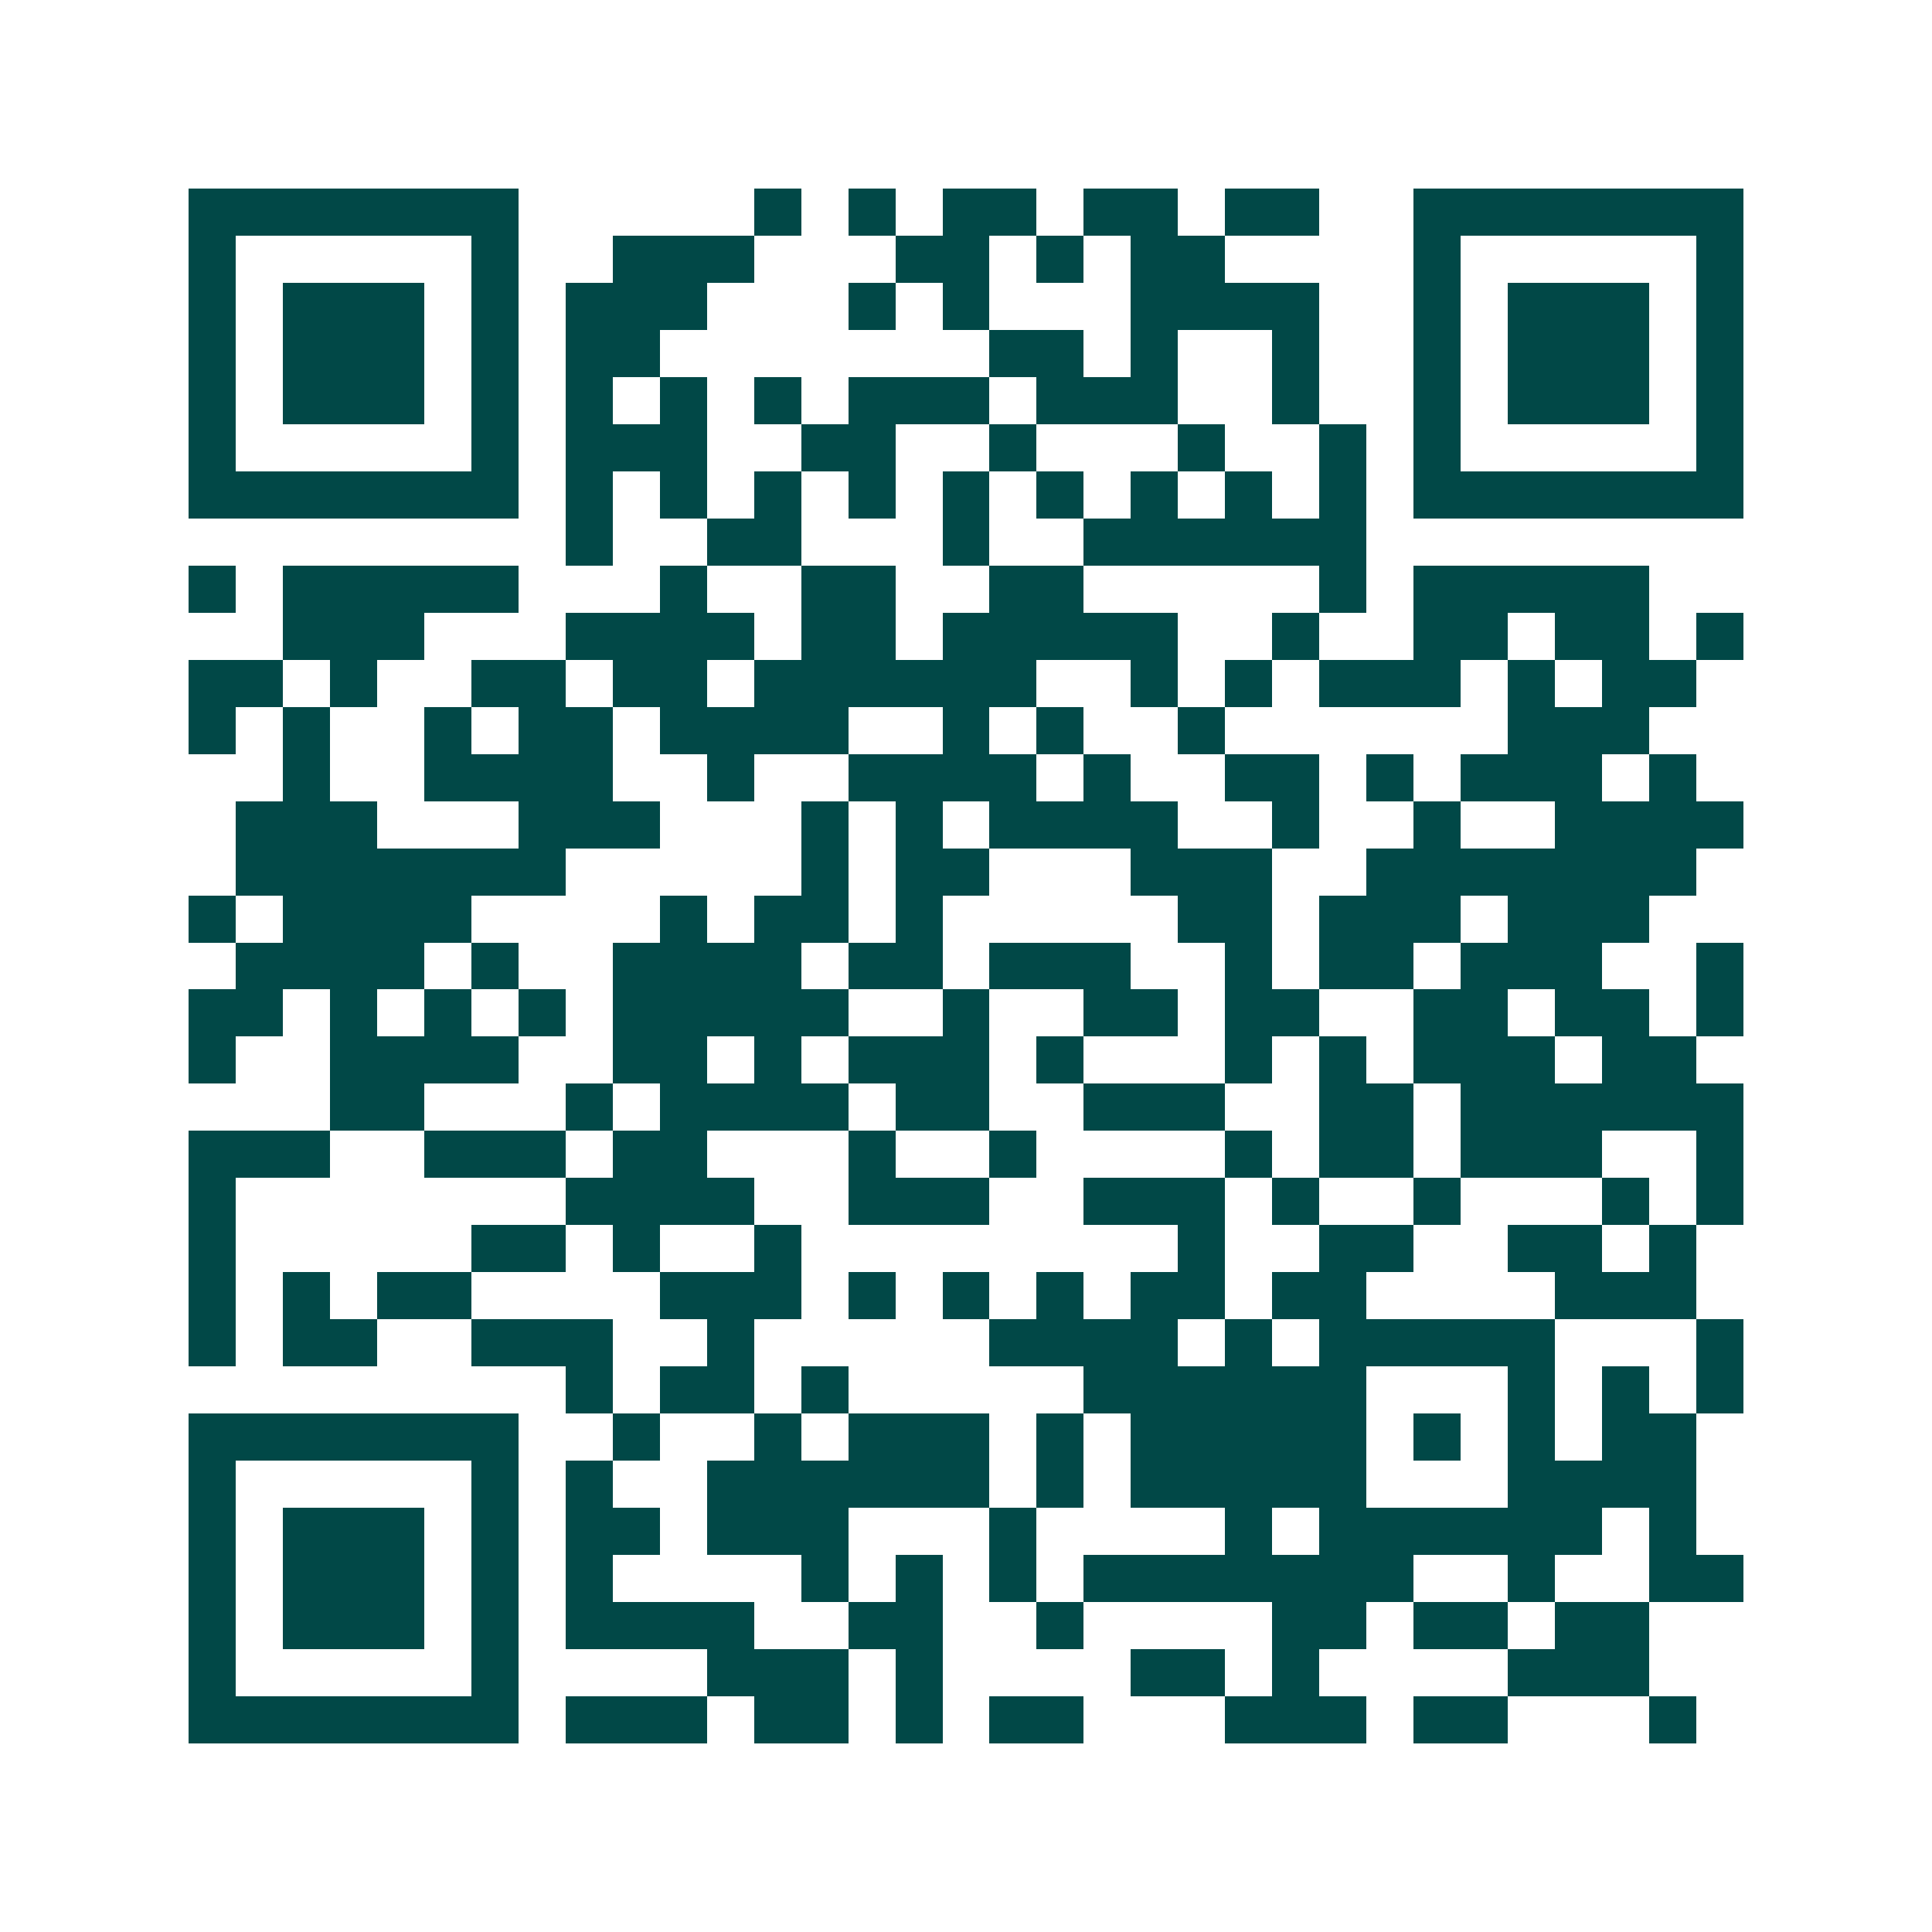 <svg xmlns="http://www.w3.org/2000/svg" width="200" height="200" viewBox="0 0 41 41" shape-rendering="crispEdges"><path fill="#ffffff" d="M0 0h41v41H0z"/><path stroke="#014847" d="M4 4.5h7m5 0h1m1 0h1m1 0h2m1 0h2m1 0h2m2 0h7M4 5.5h1m5 0h1m2 0h3m3 0h2m1 0h1m1 0h2m4 0h1m5 0h1M4 6.5h1m1 0h3m1 0h1m1 0h3m3 0h1m1 0h1m3 0h4m2 0h1m1 0h3m1 0h1M4 7.5h1m1 0h3m1 0h1m1 0h2m7 0h2m1 0h1m2 0h1m2 0h1m1 0h3m1 0h1M4 8.5h1m1 0h3m1 0h1m1 0h1m1 0h1m1 0h1m1 0h3m1 0h3m2 0h1m2 0h1m1 0h3m1 0h1M4 9.5h1m5 0h1m1 0h3m2 0h2m2 0h1m3 0h1m2 0h1m1 0h1m5 0h1M4 10.5h7m1 0h1m1 0h1m1 0h1m1 0h1m1 0h1m1 0h1m1 0h1m1 0h1m1 0h1m1 0h7M12 11.5h1m2 0h2m3 0h1m2 0h6M4 12.5h1m1 0h5m3 0h1m2 0h2m2 0h2m5 0h1m1 0h5M6 13.5h3m3 0h4m1 0h2m1 0h5m2 0h1m2 0h2m1 0h2m1 0h1M4 14.5h2m1 0h1m2 0h2m1 0h2m1 0h6m2 0h1m1 0h1m1 0h3m1 0h1m1 0h2M4 15.5h1m1 0h1m2 0h1m1 0h2m1 0h4m2 0h1m1 0h1m2 0h1m6 0h3M6 16.5h1m2 0h4m2 0h1m2 0h4m1 0h1m2 0h2m1 0h1m1 0h3m1 0h1M5 17.5h3m3 0h3m3 0h1m1 0h1m1 0h4m2 0h1m2 0h1m2 0h4M5 18.5h7m5 0h1m1 0h2m3 0h3m2 0h7M4 19.5h1m1 0h4m4 0h1m1 0h2m1 0h1m5 0h2m1 0h3m1 0h3M5 20.5h4m1 0h1m2 0h4m1 0h2m1 0h3m2 0h1m1 0h2m1 0h3m2 0h1M4 21.5h2m1 0h1m1 0h1m1 0h1m1 0h5m2 0h1m2 0h2m1 0h2m2 0h2m1 0h2m1 0h1M4 22.5h1m2 0h4m2 0h2m1 0h1m1 0h3m1 0h1m3 0h1m1 0h1m1 0h3m1 0h2M7 23.5h2m3 0h1m1 0h4m1 0h2m2 0h3m2 0h2m1 0h6M4 24.5h3m2 0h3m1 0h2m3 0h1m2 0h1m4 0h1m1 0h2m1 0h3m2 0h1M4 25.5h1m7 0h4m2 0h3m2 0h3m1 0h1m2 0h1m3 0h1m1 0h1M4 26.5h1m5 0h2m1 0h1m2 0h1m8 0h1m2 0h2m2 0h2m1 0h1M4 27.5h1m1 0h1m1 0h2m4 0h3m1 0h1m1 0h1m1 0h1m1 0h2m1 0h2m4 0h3M4 28.5h1m1 0h2m2 0h3m2 0h1m5 0h4m1 0h1m1 0h5m3 0h1M12 29.5h1m1 0h2m1 0h1m5 0h6m3 0h1m1 0h1m1 0h1M4 30.5h7m2 0h1m2 0h1m1 0h3m1 0h1m1 0h5m1 0h1m1 0h1m1 0h2M4 31.5h1m5 0h1m1 0h1m2 0h6m1 0h1m1 0h5m3 0h4M4 32.5h1m1 0h3m1 0h1m1 0h2m1 0h3m3 0h1m4 0h1m1 0h6m1 0h1M4 33.5h1m1 0h3m1 0h1m1 0h1m4 0h1m1 0h1m1 0h1m1 0h7m2 0h1m2 0h2M4 34.5h1m1 0h3m1 0h1m1 0h4m2 0h2m2 0h1m4 0h2m1 0h2m1 0h2M4 35.5h1m5 0h1m4 0h3m1 0h1m4 0h2m1 0h1m4 0h3M4 36.5h7m1 0h3m1 0h2m1 0h1m1 0h2m3 0h3m1 0h2m3 0h1"/></svg>
